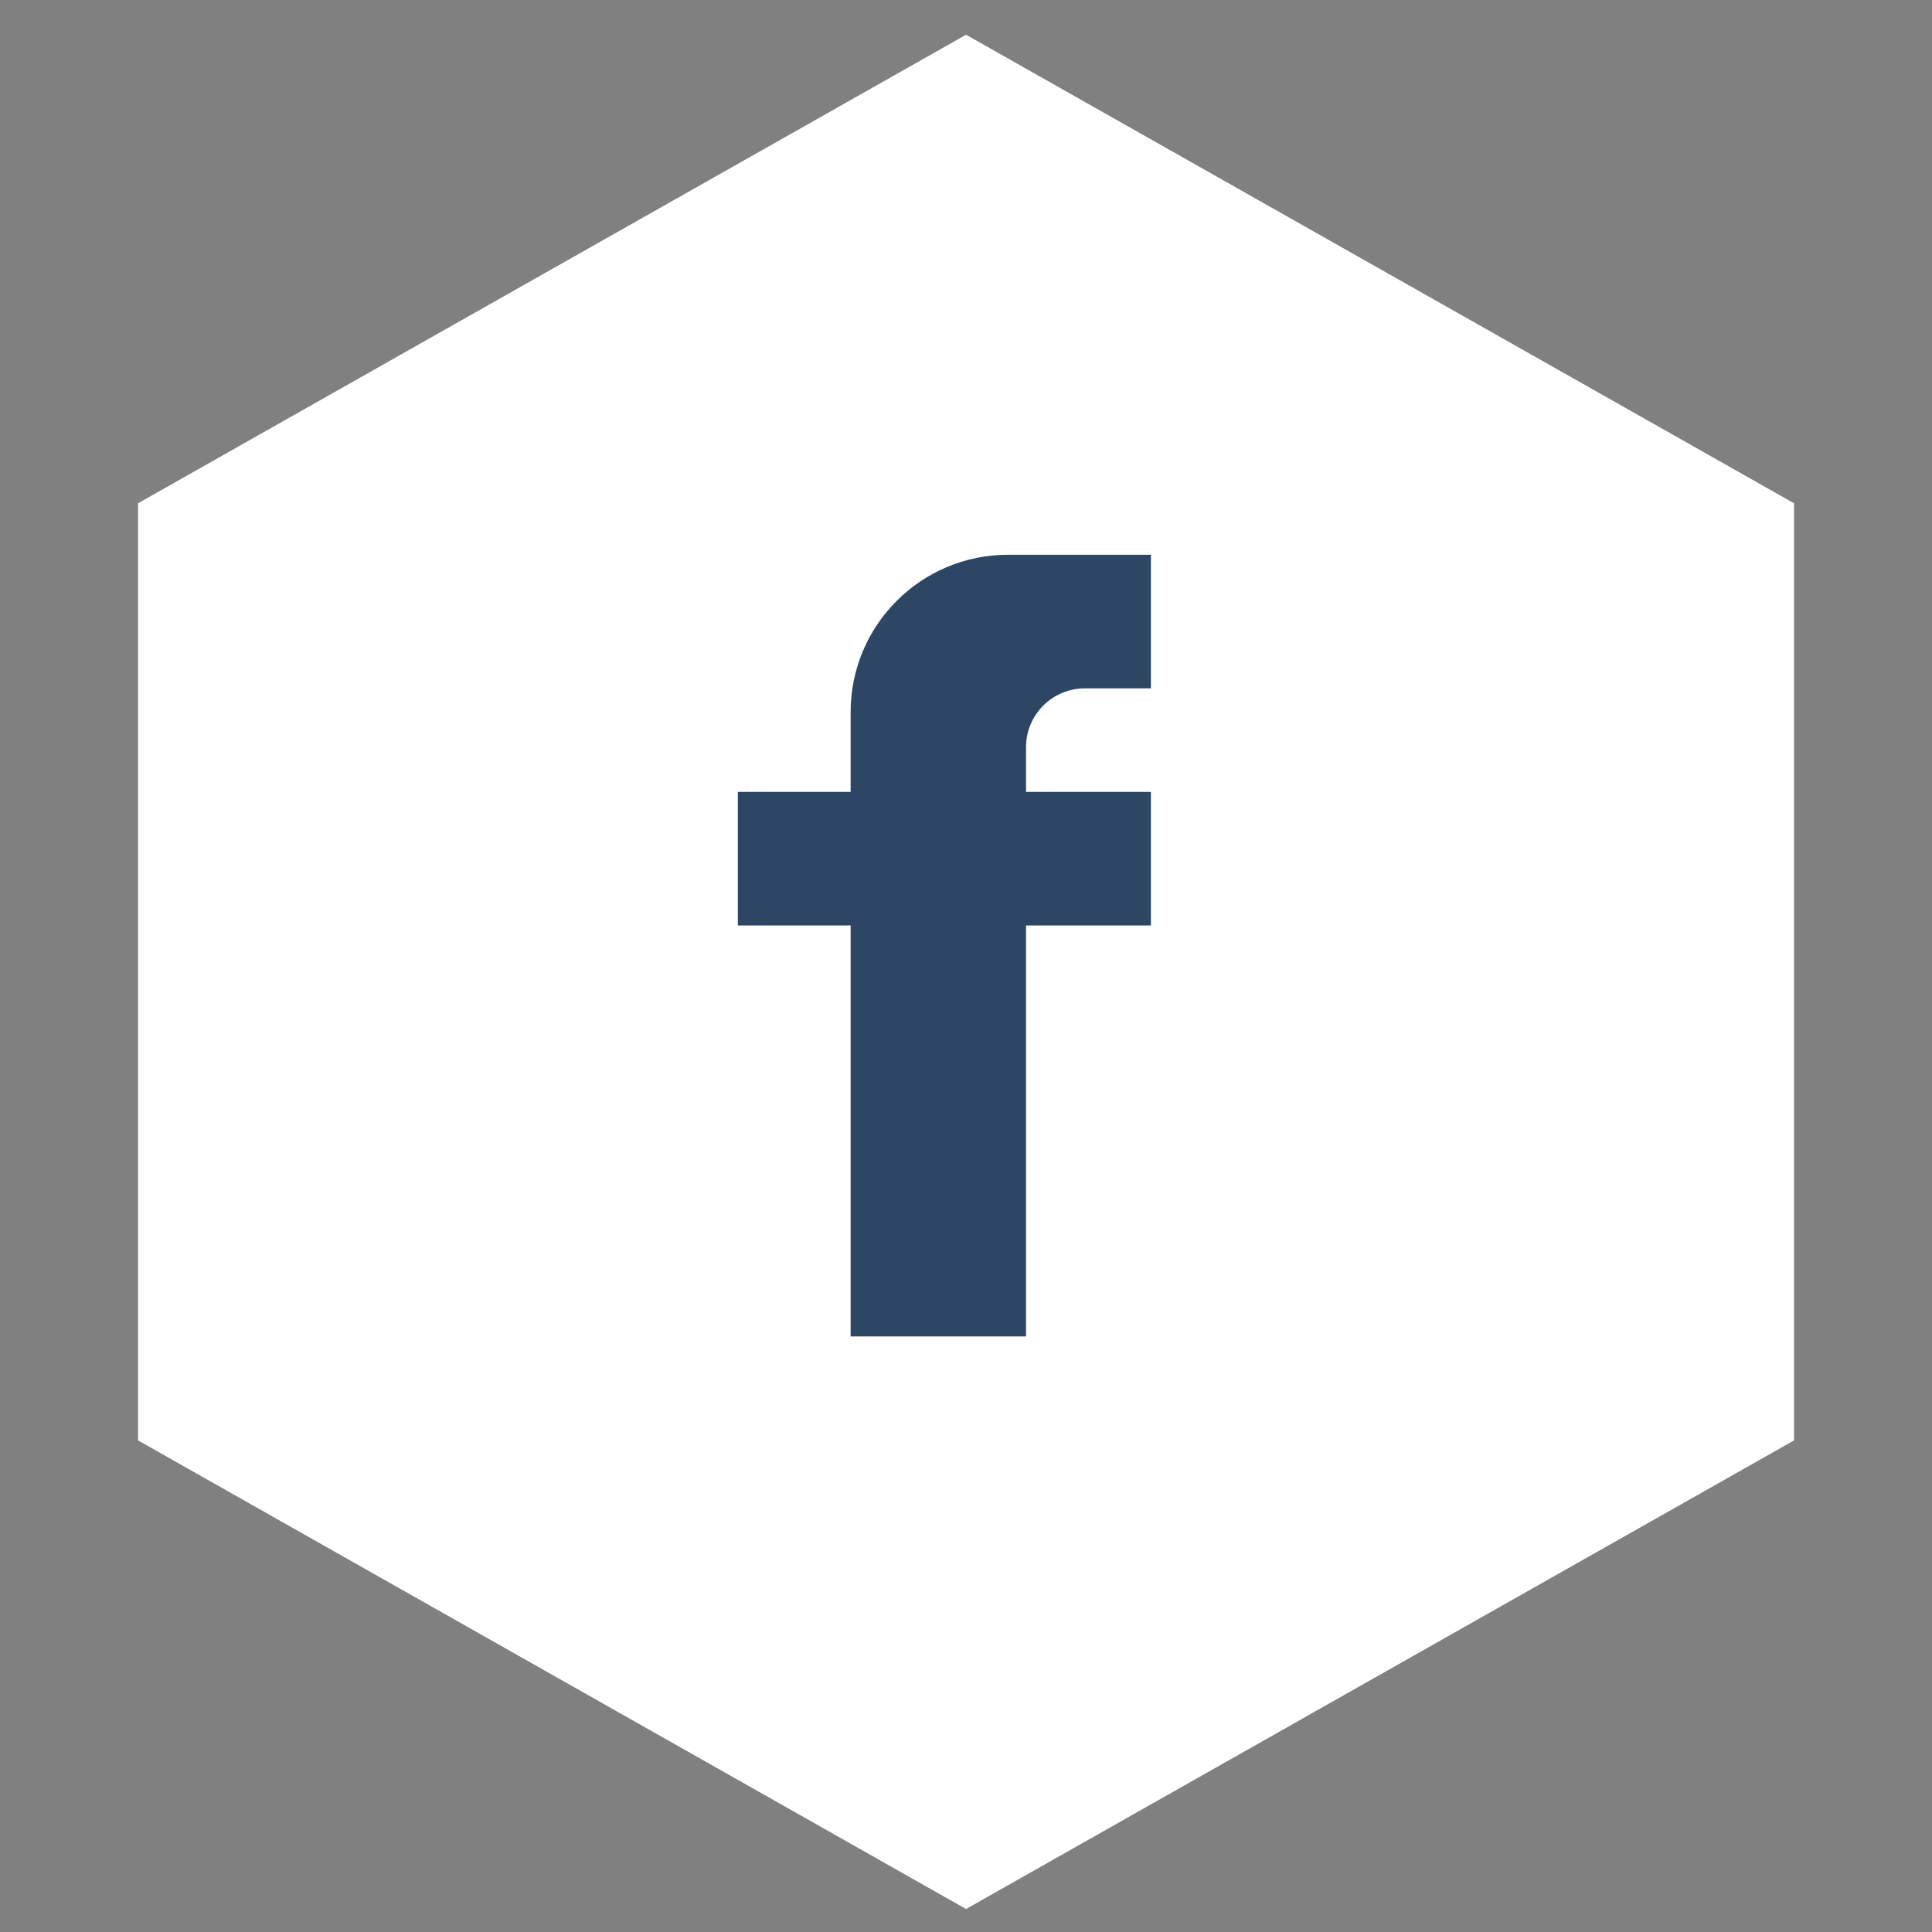 <?xml version="1.0" encoding="UTF-8"?>
<svg width="42px" height="42px" viewBox="0 0 42 42" version="1.1" xmlns="http://www.w3.org/2000/svg" xmlns:xlink="http://www.w3.org/1999/xlink">
    <rect x="0" y="0" width="42" height="42" fill="#808080" stroke="none"/>
    <!-- Generator: Sketch 50.2 (55047) - http://www.bohemiancoding.com/sketch -->
    <title>Artboard 1</title>
    <desc>Created with Sketch.</desc>
    <defs></defs>
    <g id="Artboard-1" stroke="none" stroke-width="1" fill="none" fill-rule="evenodd">
        <polygon id="Fill-1" fill="#ffffff" points="3.001 10.941 3.001 31.313 21.001 41.5 39.001 31.313 39.001 10.941 21.001 0.755"></polygon>
        <path d="M25.02,14.964 L23.587,14.964 C22.881,14.964 22.305,15.534 22.305,16.241 L22.305,17.216 L25.02,17.216 L25.02,20.119 L22.305,20.119 L22.305,29.053 L18.492,29.053 L18.492,20.119 L16.04,20.119 L16.04,17.216 L18.492,17.216 L18.492,15.479 C18.492,13.592 20.023,12.06 21.912,12.06 L25.02,12.06 L25.02,14.964 Z" id="Fill-2" fill="#2D4664"></path>
    </g>
</svg>
